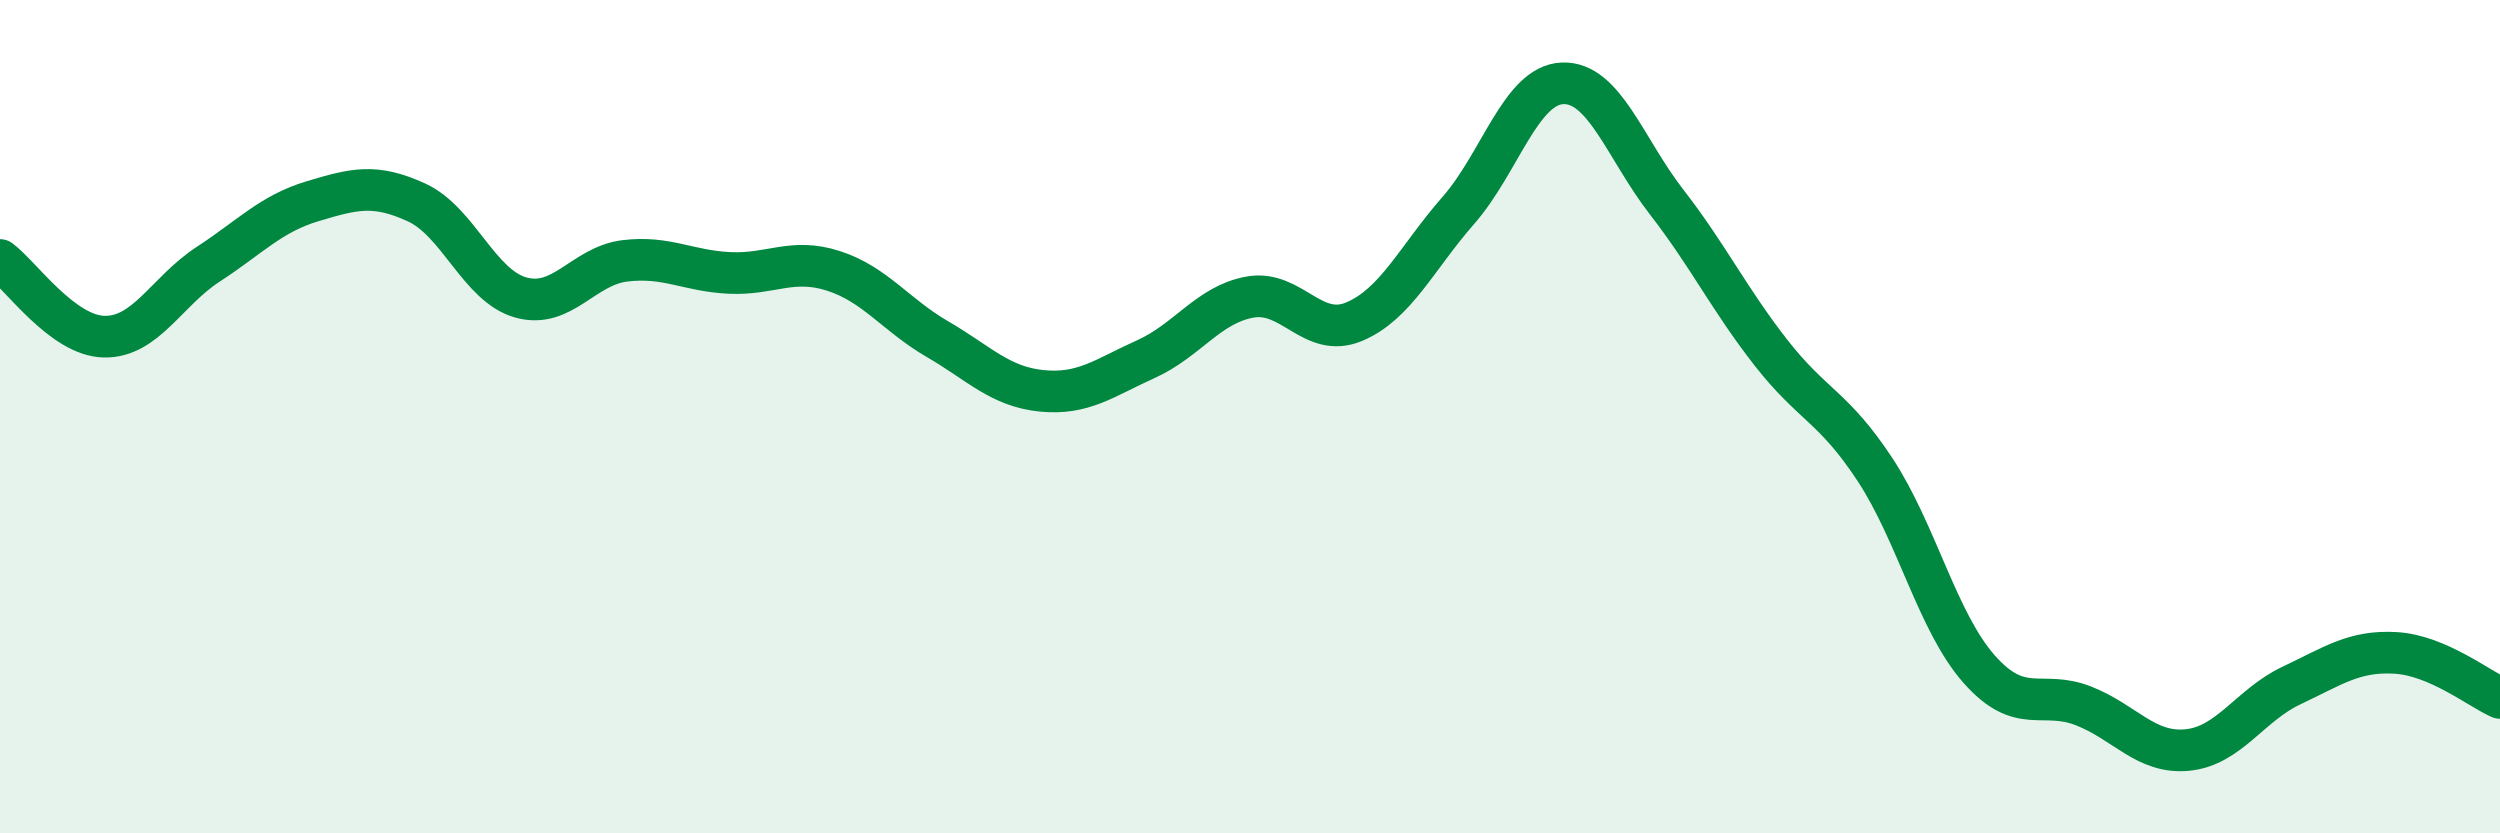
    <svg width="60" height="20" viewBox="0 0 60 20" xmlns="http://www.w3.org/2000/svg">
      <path
        d="M 0,6.24 C 0.5,6.61 1.5,8.06 2.5,8.08 C 3.5,8.1 4,6.99 5,6.34 C 6,5.69 6.5,5.13 7.5,4.83 C 8.5,4.53 9,4.4 10,4.86 C 11,5.32 11.5,6.86 12.5,7.14 C 13.5,7.42 14,6.38 15,6.26 C 16,6.14 16.5,6.5 17.5,6.55 C 18.5,6.6 19,6.18 20,6.5 C 21,6.82 21.5,7.56 22.5,8.14 C 23.5,8.72 24,9.28 25,9.38 C 26,9.48 26.5,9.07 27.5,8.62 C 28.5,8.17 29,7.31 30,7.13 C 31,6.95 31.5,8.14 32.5,7.72 C 33.5,7.3 34,6.19 35,5.05 C 36,3.91 36.5,2.04 37.5,2 C 38.5,1.96 39,3.56 40,4.85 C 41,6.14 41.5,7.18 42.5,8.46 C 43.5,9.74 44,9.75 45,11.27 C 46,12.79 46.5,14.93 47.5,16.06 C 48.5,17.19 49,16.55 50,16.94 C 51,17.33 51.5,18.1 52.5,18 C 53.5,17.9 54,16.92 55,16.45 C 56,15.98 56.5,15.61 57.5,15.67 C 58.5,15.73 59.5,16.53 60,16.75L60 20L0 20Z"
        fill="#008740"
        opacity="0.1"
        stroke-linecap="round"
        stroke-linejoin="round"
      />
      <path
        d="M 0,6.24 C 0.5,6.61 1.5,8.06 2.5,8.08 C 3.5,8.1 4,6.99 5,6.34 C 6,5.69 6.5,5.13 7.5,4.83 C 8.5,4.53 9,4.4 10,4.86 C 11,5.32 11.5,6.86 12.5,7.14 C 13.5,7.42 14,6.38 15,6.26 C 16,6.14 16.5,6.5 17.5,6.55 C 18.5,6.6 19,6.18 20,6.5 C 21,6.82 21.5,7.56 22.5,8.14 C 23.5,8.72 24,9.28 25,9.38 C 26,9.48 26.5,9.07 27.5,8.62 C 28.5,8.17 29,7.31 30,7.13 C 31,6.95 31.5,8.14 32.5,7.72 C 33.5,7.3 34,6.19 35,5.05 C 36,3.91 36.5,2.04 37.5,2 C 38.5,1.96 39,3.56 40,4.85 C 41,6.14 41.5,7.18 42.5,8.46 C 43.5,9.74 44,9.75 45,11.27 C 46,12.79 46.5,14.93 47.5,16.06 C 48.5,17.19 49,16.55 50,16.94 C 51,17.33 51.5,18.1 52.5,18 C 53.5,17.9 54,16.92 55,16.45 C 56,15.98 56.5,15.61 57.5,15.67 C 58.5,15.73 59.5,16.53 60,16.75"
        stroke="#008740"
        stroke-width="1"
        fill="none"
        stroke-linecap="round"
        stroke-linejoin="round"
      />
    </svg>
  